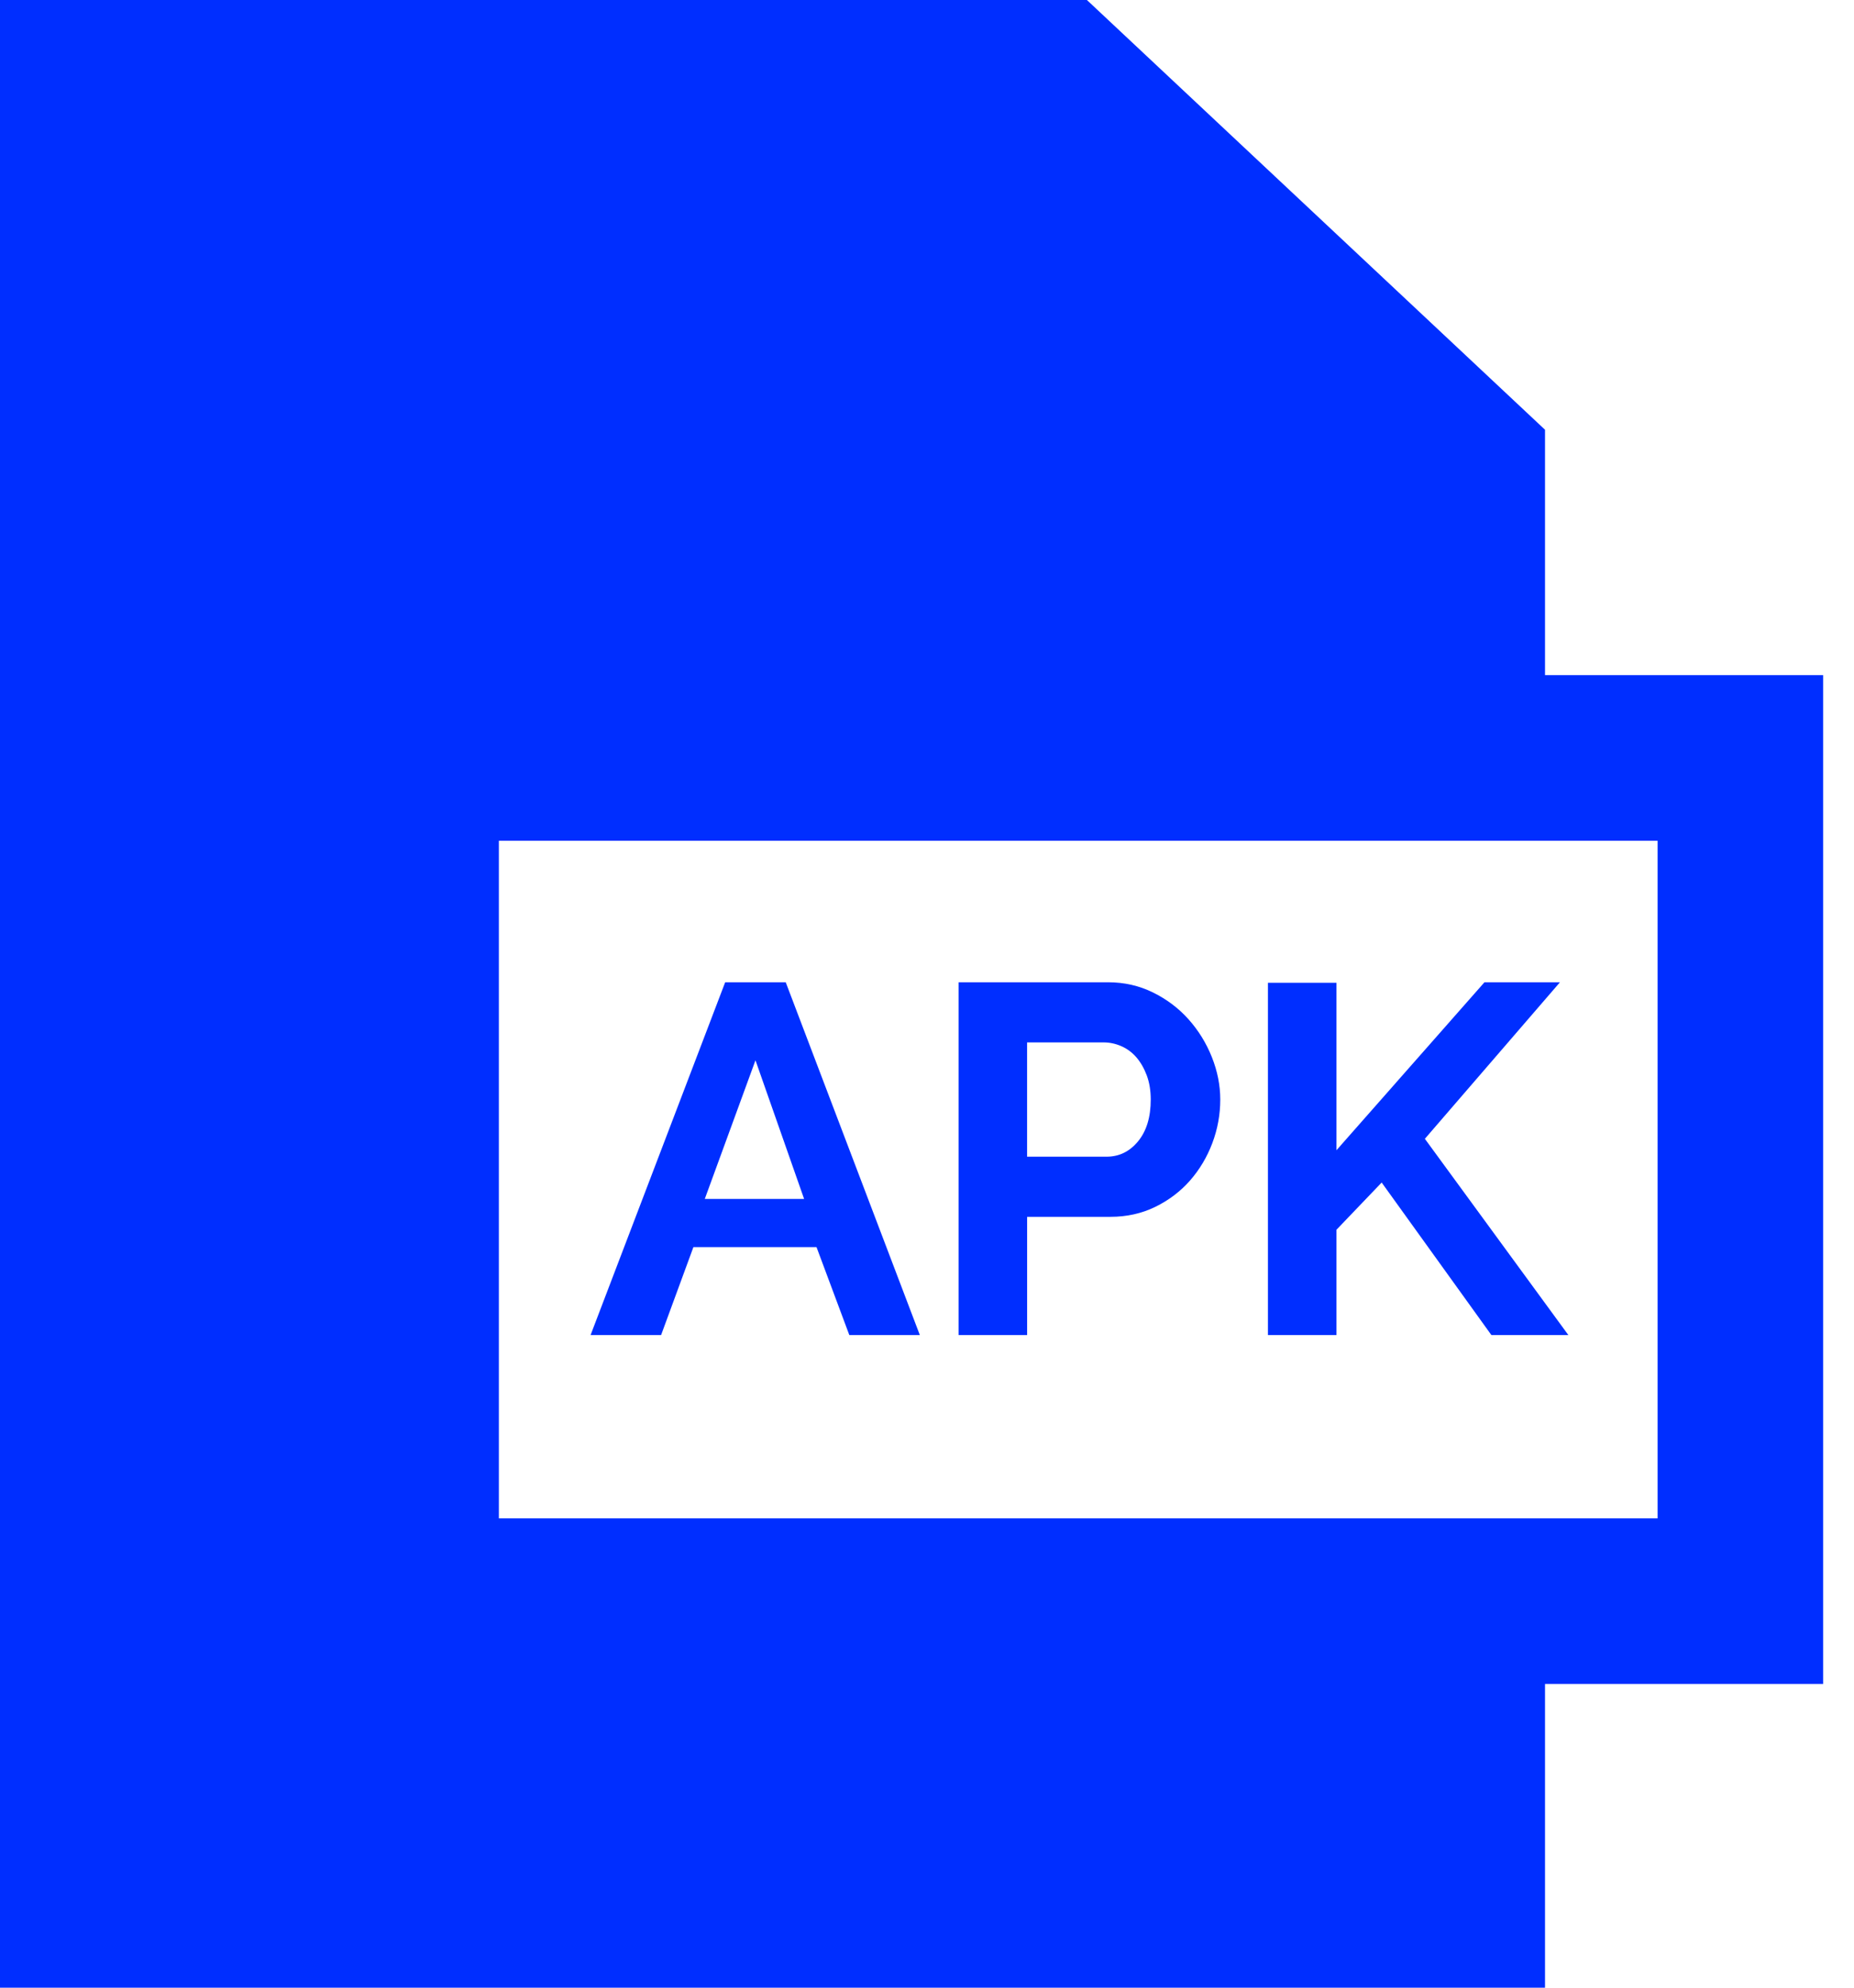 <svg width="56" height="60" viewBox="0 0 56 60" fill="none" xmlns="http://www.w3.org/2000/svg">
<path d="M55.068 20.379H46.667V12.972L32.83 0H0V60H46.667V50.833H55.068V20.379ZM50.068 45.833H15.068V25.379H50.068V45.833Z" fill="#002EFF"/>
<path d="M20.944 37.646H24.663L25.654 40.301H27.784L23.733 29.651H21.904L17.838 40.301H19.968L20.944 37.646ZM22.819 32.006L24.288 36.191H21.288L22.819 32.006Z" fill="#002EFF"/>
<path d="M31.023 36.731H33.544C34.033 36.731 34.483 36.631 34.894 36.431C35.303 36.231 35.654 35.966 35.944 35.636C36.233 35.306 36.459 34.929 36.619 34.504C36.779 34.079 36.858 33.641 36.858 33.191C36.858 32.761 36.773 32.334 36.604 31.909C36.434 31.484 36.199 31.104 35.899 30.768C35.599 30.433 35.241 30.163 34.826 29.959C34.411 29.754 33.959 29.651 33.469 29.651H28.954V40.301H31.024V36.731H31.023ZM31.023 31.466H33.334C33.514 31.466 33.691 31.503 33.866 31.578C34.041 31.654 34.193 31.766 34.324 31.916C34.453 32.066 34.558 32.249 34.639 32.464C34.718 32.679 34.758 32.921 34.758 33.191C34.758 33.721 34.631 34.141 34.376 34.451C34.121 34.761 33.803 34.916 33.423 34.916H31.023V31.466Z" fill="#002EFF"/>
<path d="M40.368 37.121L41.733 35.696L45.048 40.301H47.373L43.038 34.376L47.118 29.651H44.838L40.368 34.721V29.666H38.298V40.301H40.368V37.121Z" fill="#002EFF"/>
</svg>
